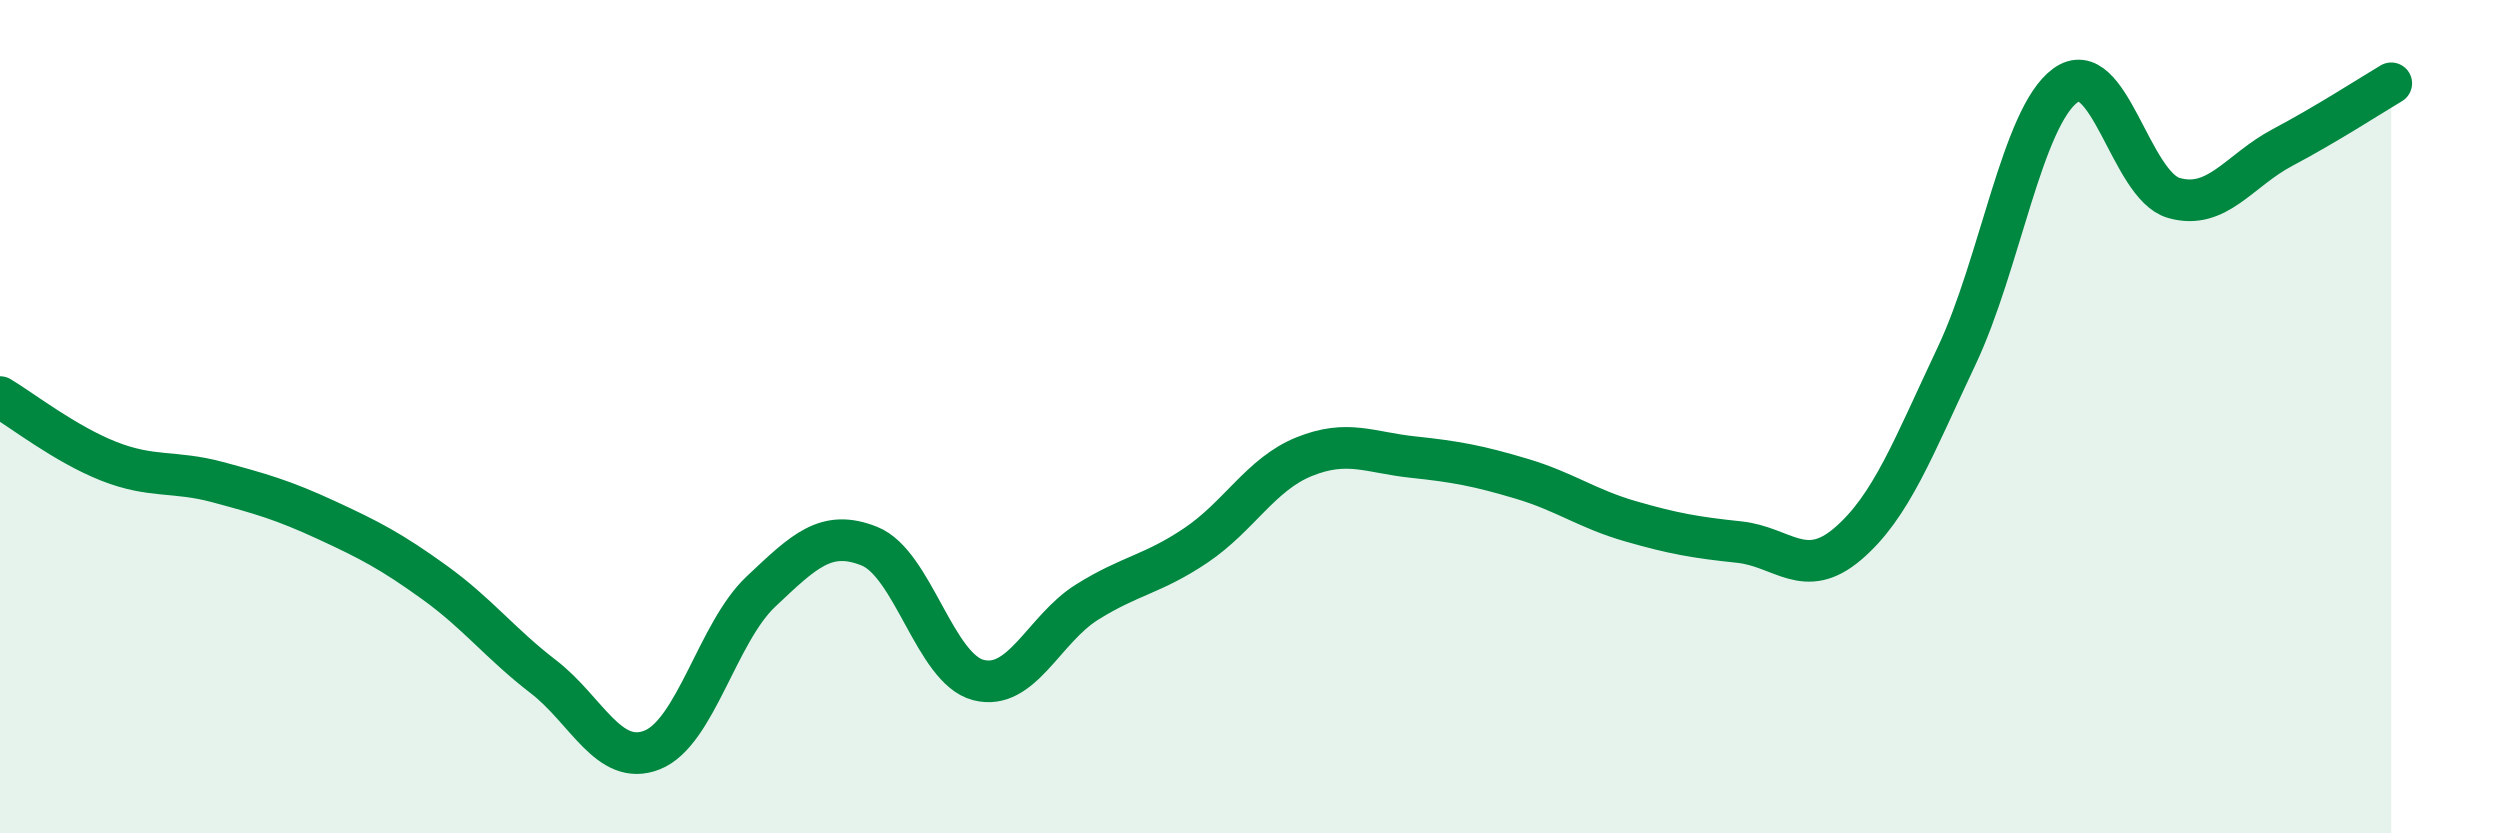 
    <svg width="60" height="20" viewBox="0 0 60 20" xmlns="http://www.w3.org/2000/svg">
      <path
        d="M 0,9.53 C 0.52,9.84 1.57,10.66 2.61,11.07 C 3.65,11.48 4.18,11.29 5.22,11.57 C 6.26,11.85 6.79,12 7.83,12.48 C 8.87,12.96 9.39,13.23 10.43,13.98 C 11.47,14.73 12,15.44 13.04,16.24 C 14.08,17.04 14.61,18.41 15.65,18 C 16.69,17.59 17.22,15.18 18.26,14.2 C 19.3,13.22 19.83,12.69 20.87,13.11 C 21.91,13.53 22.44,16.05 23.48,16.32 C 24.52,16.59 25.05,15.1 26.09,14.45 C 27.13,13.8 27.66,13.79 28.7,13.09 C 29.74,12.39 30.26,11.38 31.3,10.96 C 32.34,10.54 32.87,10.86 33.91,10.97 C 34.95,11.08 35.48,11.18 36.52,11.49 C 37.56,11.8 38.09,12.21 39.13,12.51 C 40.17,12.81 40.7,12.9 41.74,13.01 C 42.78,13.12 43.31,13.94 44.35,13.05 C 45.39,12.16 45.92,10.74 46.96,8.54 C 48,6.34 48.53,2.81 49.57,2.05 C 50.61,1.29 51.13,4.45 52.17,4.75 C 53.21,5.05 53.74,4.09 54.78,3.54 C 55.82,2.99 56.87,2.31 57.39,2L57.39 20L0 20Z"
        fill="#008740"
        opacity="0.1"
        stroke-linecap="round"
        stroke-linejoin="round"
      />
      <path
        d="M 0,9.53 C 0.52,9.84 1.57,10.66 2.61,11.07 C 3.65,11.48 4.18,11.29 5.22,11.57 C 6.26,11.85 6.79,12 7.83,12.48 C 8.87,12.96 9.39,13.23 10.43,13.98 C 11.47,14.73 12,15.44 13.04,16.24 C 14.08,17.04 14.61,18.41 15.65,18 C 16.69,17.59 17.22,15.18 18.26,14.2 C 19.3,13.22 19.83,12.69 20.87,13.11 C 21.91,13.53 22.44,16.05 23.48,16.32 C 24.52,16.59 25.05,15.1 26.09,14.45 C 27.13,13.8 27.66,13.79 28.7,13.09 C 29.74,12.39 30.26,11.38 31.3,10.96 C 32.34,10.54 32.87,10.86 33.91,10.97 C 34.95,11.08 35.48,11.18 36.52,11.49 C 37.56,11.8 38.09,12.21 39.13,12.51 C 40.17,12.81 40.7,12.9 41.74,13.01 C 42.78,13.12 43.31,13.94 44.35,13.05 C 45.39,12.16 45.92,10.74 46.96,8.54 C 48,6.34 48.53,2.81 49.57,2.05 C 50.61,1.29 51.13,4.45 52.17,4.75 C 53.21,5.05 53.74,4.09 54.78,3.54 C 55.82,2.99 56.87,2.31 57.39,2"
        stroke="#008740"
        stroke-width="1"
        fill="none"
        stroke-linecap="round"
        stroke-linejoin="round"
      />
    </svg>
  